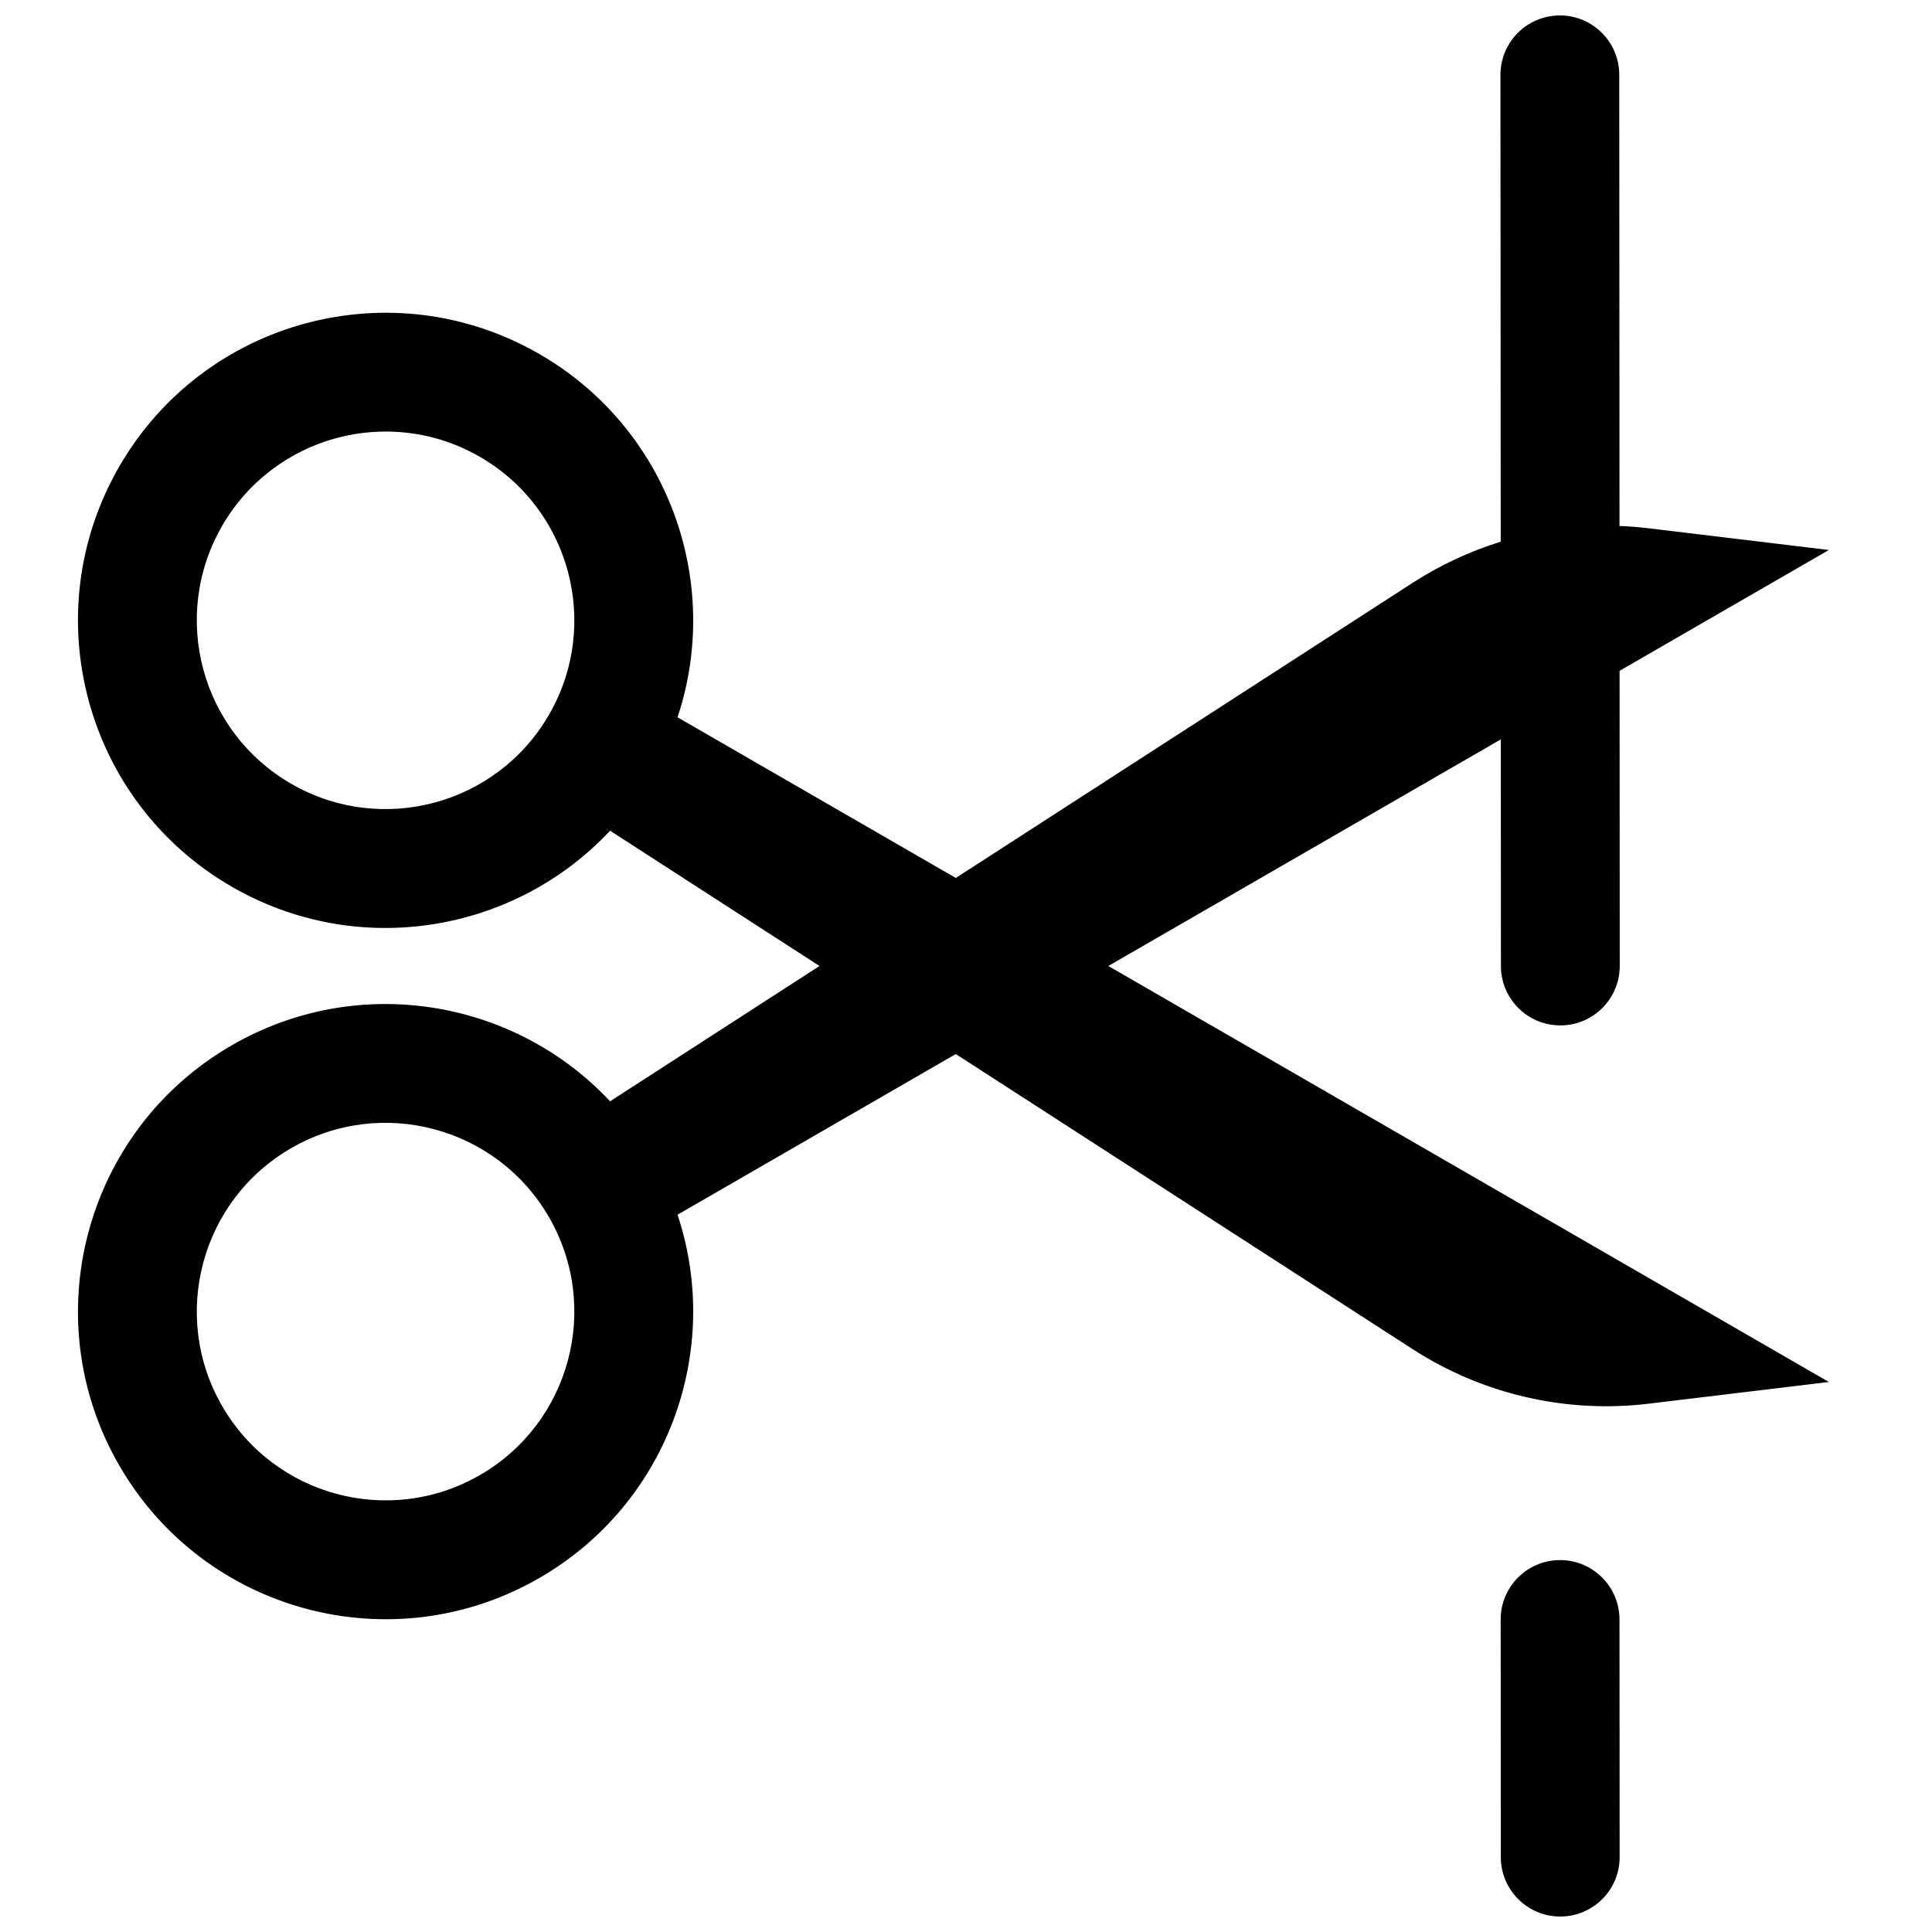 <?xml version="1.0" encoding="UTF-8"?>
<!-- Uploaded to: SVG Repo, www.svgrepo.com, Generator: SVG Repo Mixer Tools -->
<svg width="800px" height="800px" version="1.1" viewBox="144 144 512 512" xmlns="http://www.w3.org/2000/svg">
 <defs>
  <clipPath id="b">
   <path d="m164 148.09h465v425.91h-465z"/>
  </clipPath>
  <clipPath id="a">
   <path d="m541 557h33v94.902h-33z"/>
  </clipPath>
 </defs>
 <g>
  <g clip-path="url(#b)">
   <path d="m557.37 148.09c8.695-0.004 15.746 7.039 15.75 15.734l0.066 119.57c2.586 0.094 5.172 0.301 7.754 0.609l47.727 5.75-55.461 32.023 0.043 78.215c0.008 8.691-7.039 15.746-15.734 15.75-8.695 0.004-15.746-7.039-15.754-15.734l-0.031-60.059-104.01 60.051 190.95 110.24-47.727 5.75c-21.898 2.641-44.031-2.469-62.555-14.438l-121.09-78.219-73.746 42.578c11.98 35.961-2.508 76.582-36.617 96.273-38.984 22.508-88.832 9.148-111.34-29.832-22.508-38.988-9.152-88.836 29.832-111.34 33.465-19.32 74.934-12.215 100.25 14.844l55.5-35.855-55.5-35.855c-25.312 27.059-66.781 34.164-100.25 14.844-38.984-22.508-52.34-72.359-29.832-111.34s72.355-52.34 111.34-29.832c34.109 19.691 48.598 60.309 36.617 96.273l73.746 42.578 121.09-78.223c7.289-4.707 15.141-8.355 23.316-10.887l-0.07-123.71c-0.004-8.695 7.043-15.75 15.738-15.754zm-336.2 203.62c23.922 13.812 54.516 5.613 68.328-18.309 13.812-23.926 5.613-54.516-18.309-68.328-23.926-13.816-54.516-5.617-68.328 18.309-13.812 23.922-5.617 54.516 18.309 68.328zm0 96.562c23.922-13.812 54.516-5.617 68.328 18.309 13.812 23.926 5.613 54.516-18.309 68.328-23.926 13.812-54.516 5.613-68.328-18.309-13.812-23.926-5.617-54.516 18.309-68.328z" fill-rule="evenodd"/>
  </g>
  <g clip-path="url(#a)">
   <path d="m573.18 573.17c-0.008-8.695-7.059-15.738-15.754-15.734-8.695 0.008-15.742 7.062-15.734 15.758l0.043 62.977c0.004 8.695 7.059 15.738 15.754 15.73 8.695-0.004 15.738-7.059 15.734-15.754z"/>
  </g>
 </g>
</svg>